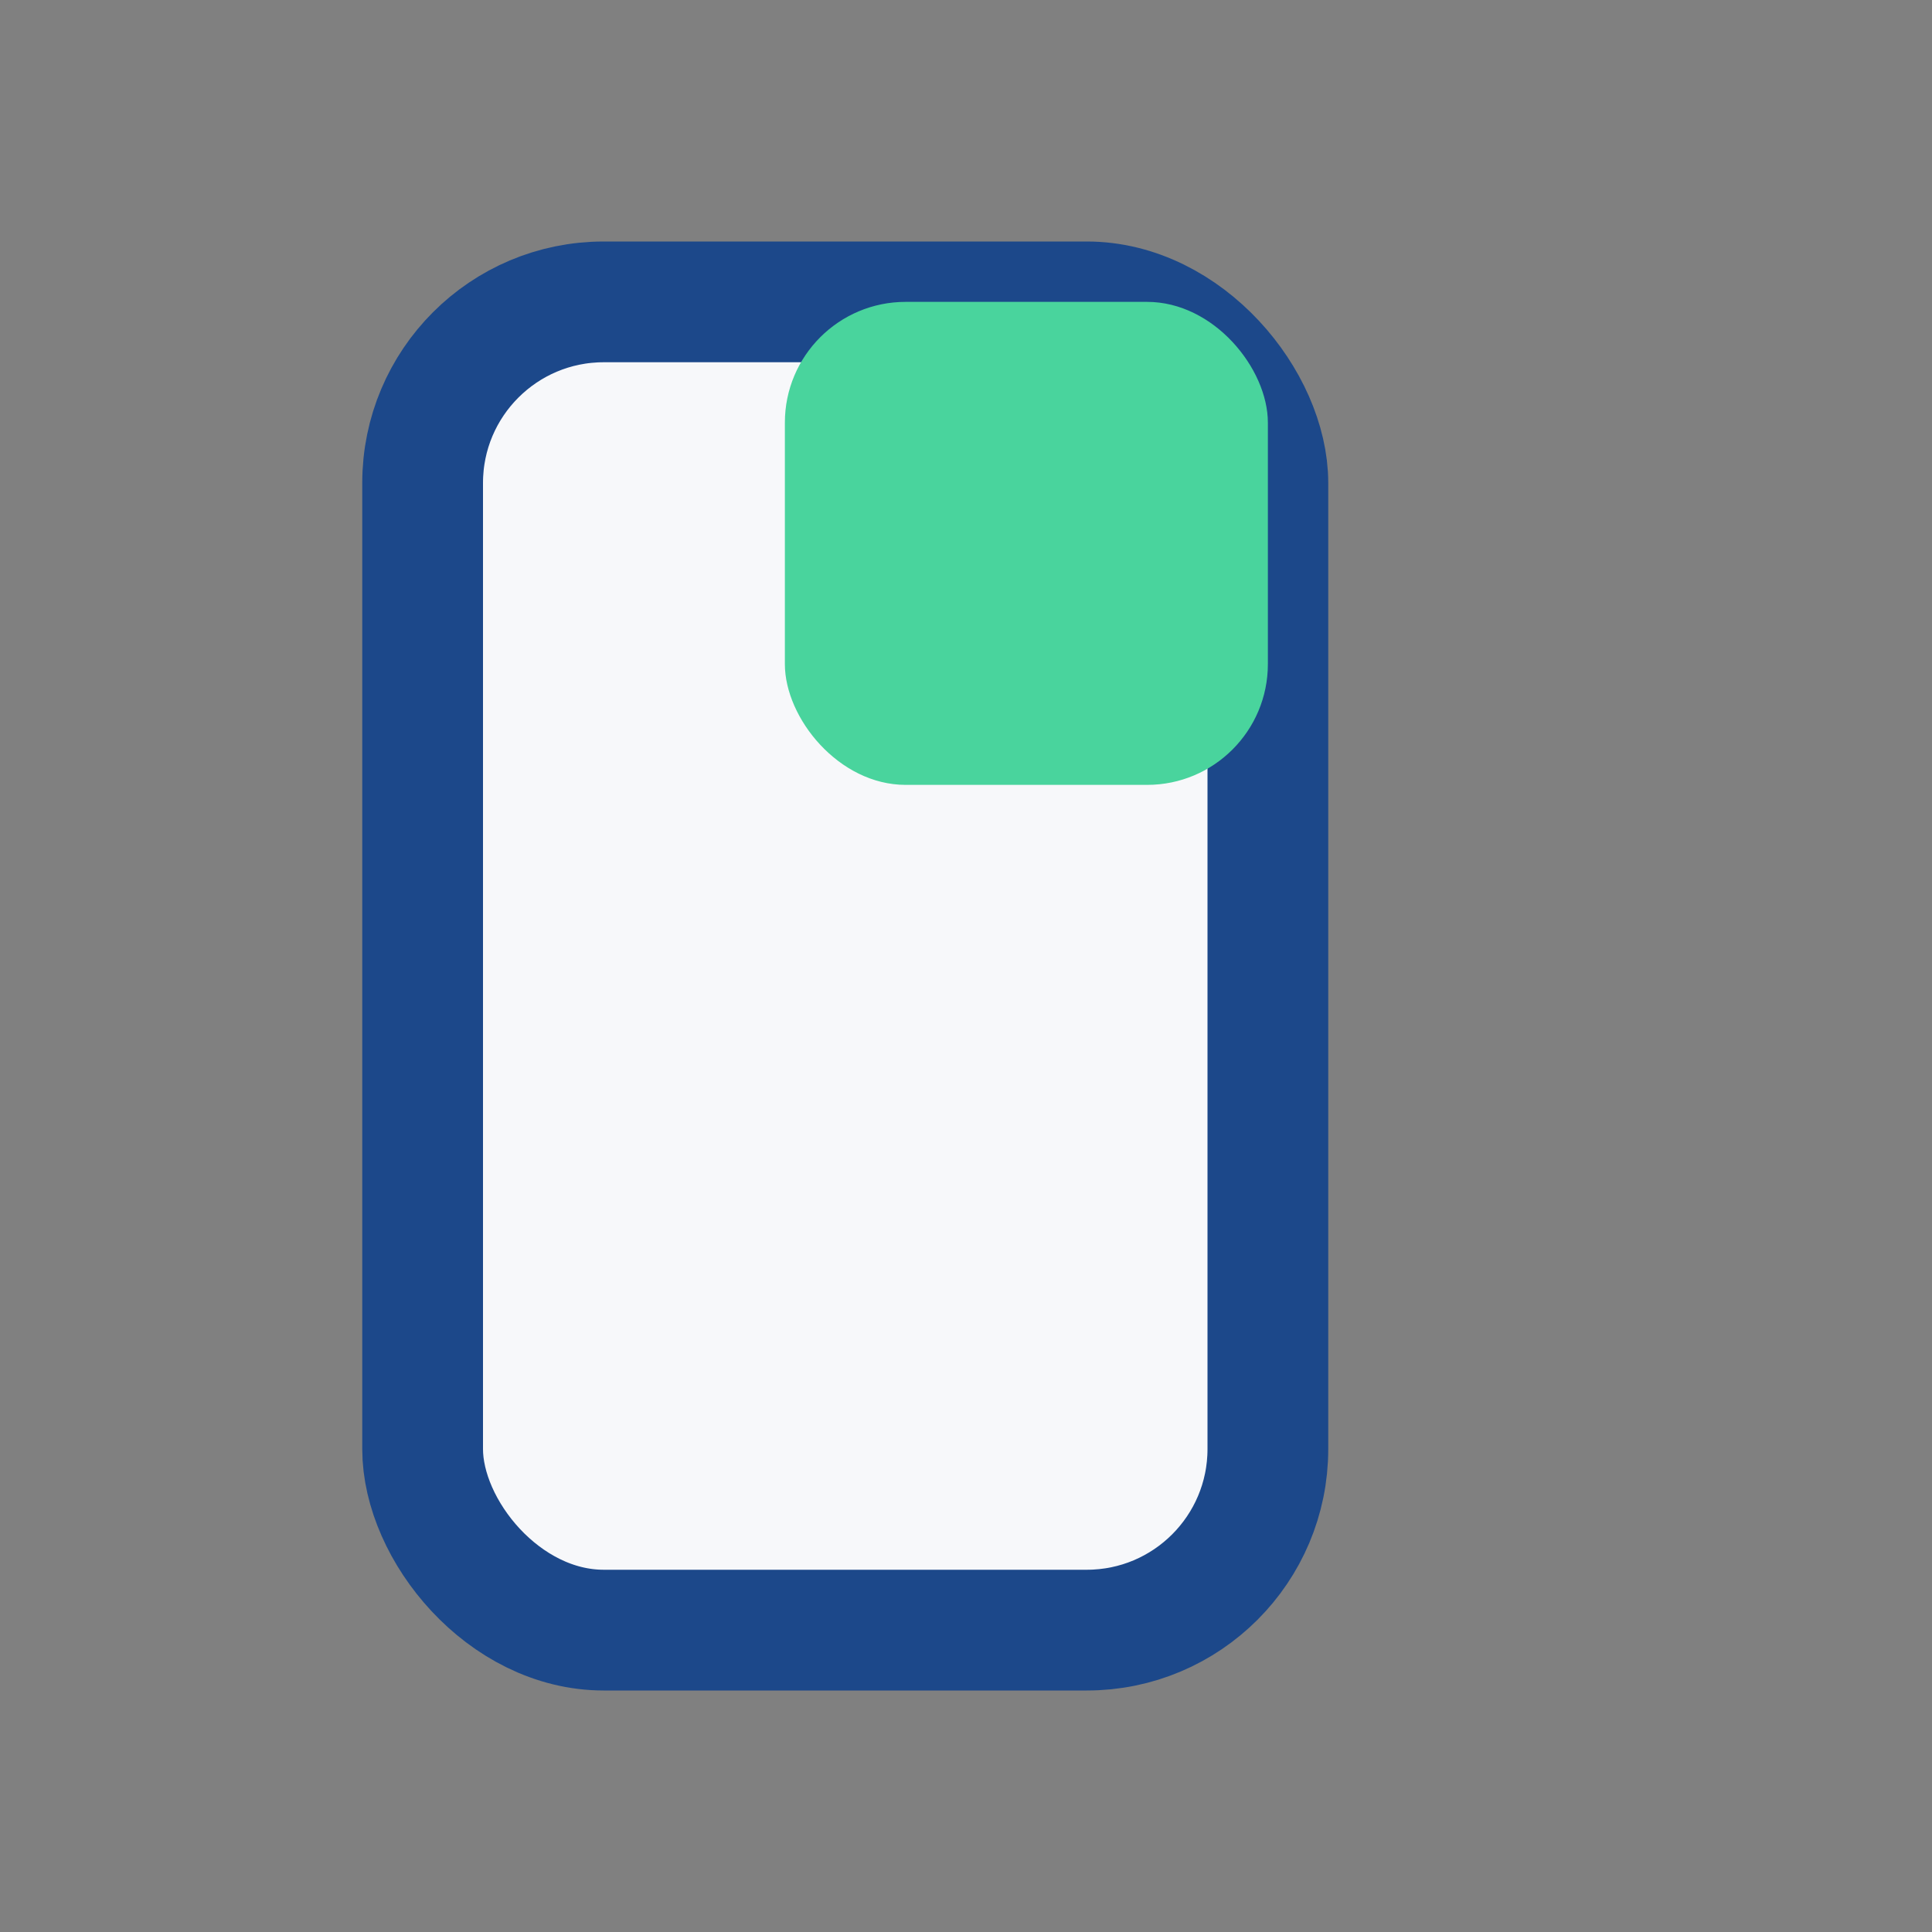 <?xml version="1.0" encoding="UTF-8"?>
<svg xmlns="http://www.w3.org/2000/svg" width="32" height="32" viewBox="0 0 32 32"><rect x="0" y="0" width="32" height="32" fill="#808080" stroke="none"/><rect x="7" y="5" width="14" height="22" rx="3" fill="#F7F8FA" stroke="#1C488A" stroke-width="2"/><rect x="13" y="5" width="8" height="8" rx="2" fill="#49D49D"/></svg>